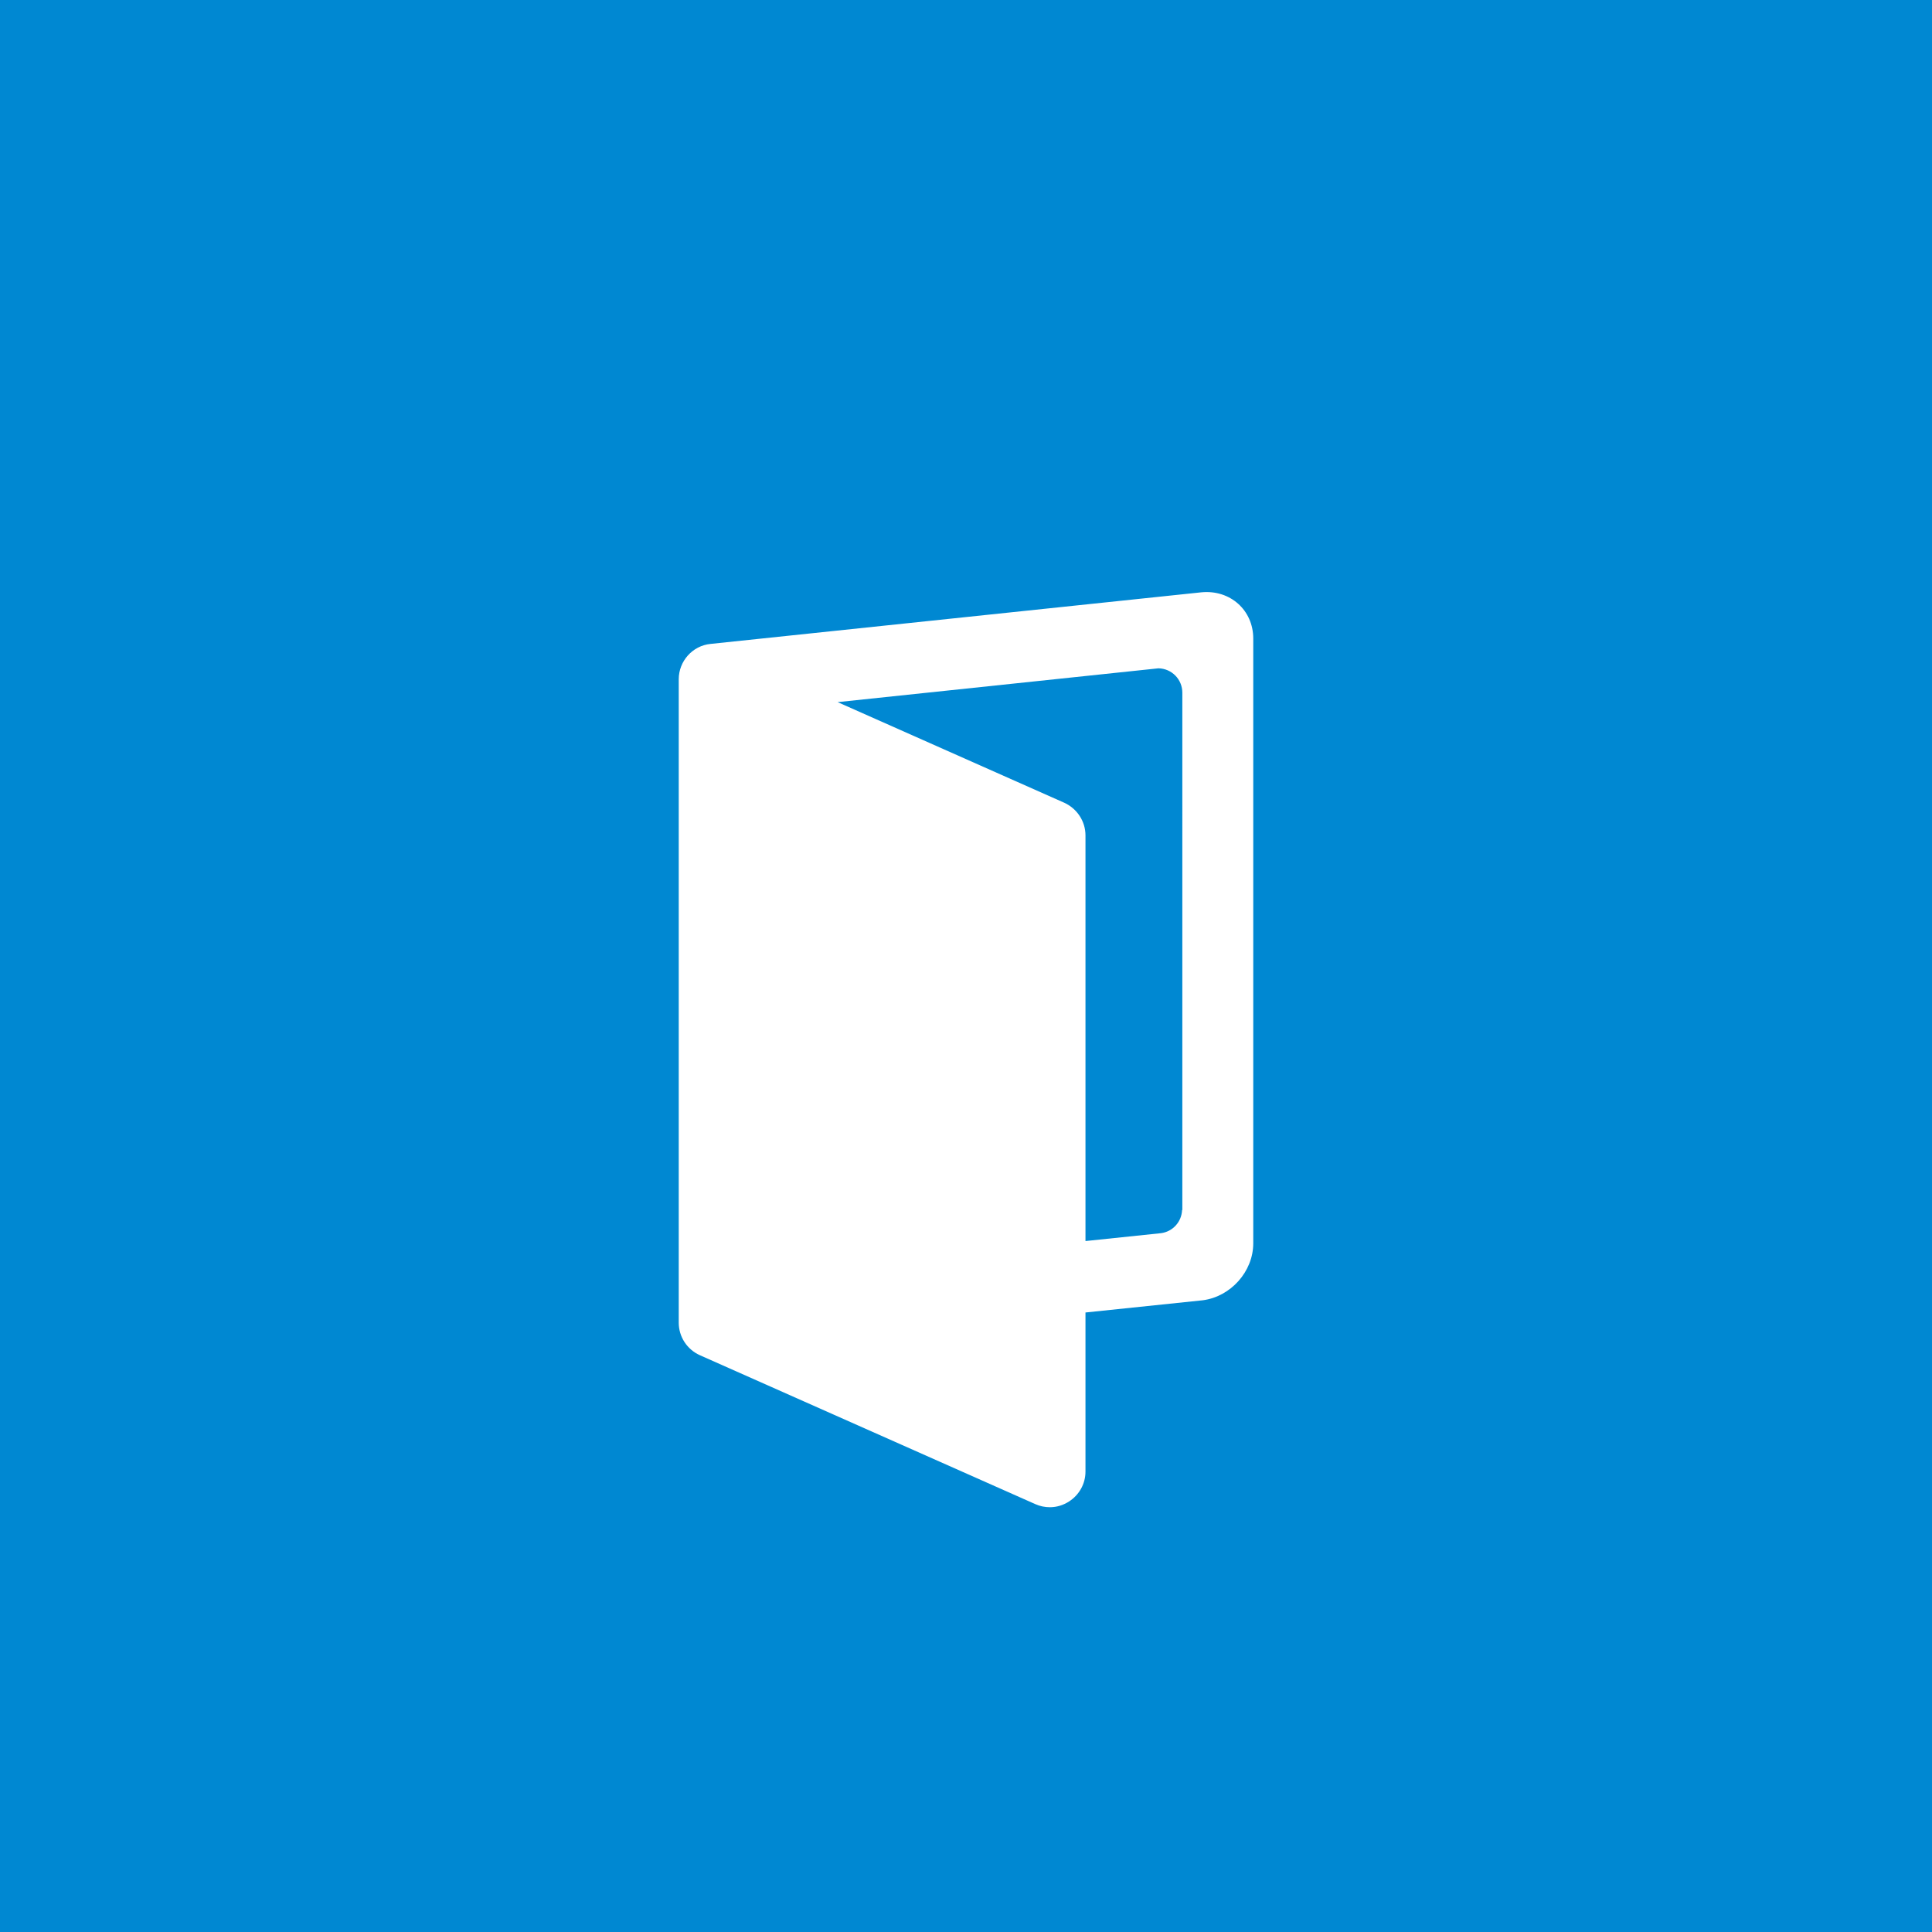 <?xml version="1.0" encoding="utf-8"?>
<!-- Generator: Adobe Illustrator 24.3.1, SVG Export Plug-In . SVG Version: 6.00 Build 0)  -->
<svg version="1.1" xmlns="http://www.w3.org/2000/svg" xmlns:xlink="http://www.w3.org/1999/xlink" x="0px" y="0px"
	 viewBox="0 0 760 760" style="enable-background:new 0 0 760 760;" xml:space="preserve">
<style type="text/css">
	.st0{fill-rule:evenodd;clip-rule:evenodd;fill:#0088D2;}
	.st1{fill-rule:evenodd;clip-rule:evenodd;fill:#FFFFFF;}
</style>
<g id="圖層_1">
	<g>
		<rect class="st0" width="760" height="760"/>
		<path id="Fill-1" class="st1" d="M465,476c-0.2,4.7-3.7,8.5-8.3,9.1l-29.7,3.1V328.6c0-5.5-3.3-10.5-8.3-12.8l-89.2-39.6
			l126.2-13.3c5.2,0.1,9.4,4.3,9.4,9.6V476z M472.6,233l-193.1,20.3c-7.1,0.7-12.5,6.8-12.5,13.9v2.7v247.7v2.7
			c0,5.5,3.2,10.5,8.3,12.8l132,58.6c1.8,0.8,3.7,1.2,5.7,1.2c2.7,0,5.3-0.8,7.6-2.3c4-2.6,6.4-7,6.4-11.7v-62.6l46.1-4.8
			c11-1.4,19.9-11.3,19.9-22.4V251.2C493,240,483.9,231.9,472.6,233L472.6,233z"/>
	</g>
</g>
<g id="圖層_2">
</g>
</svg>
